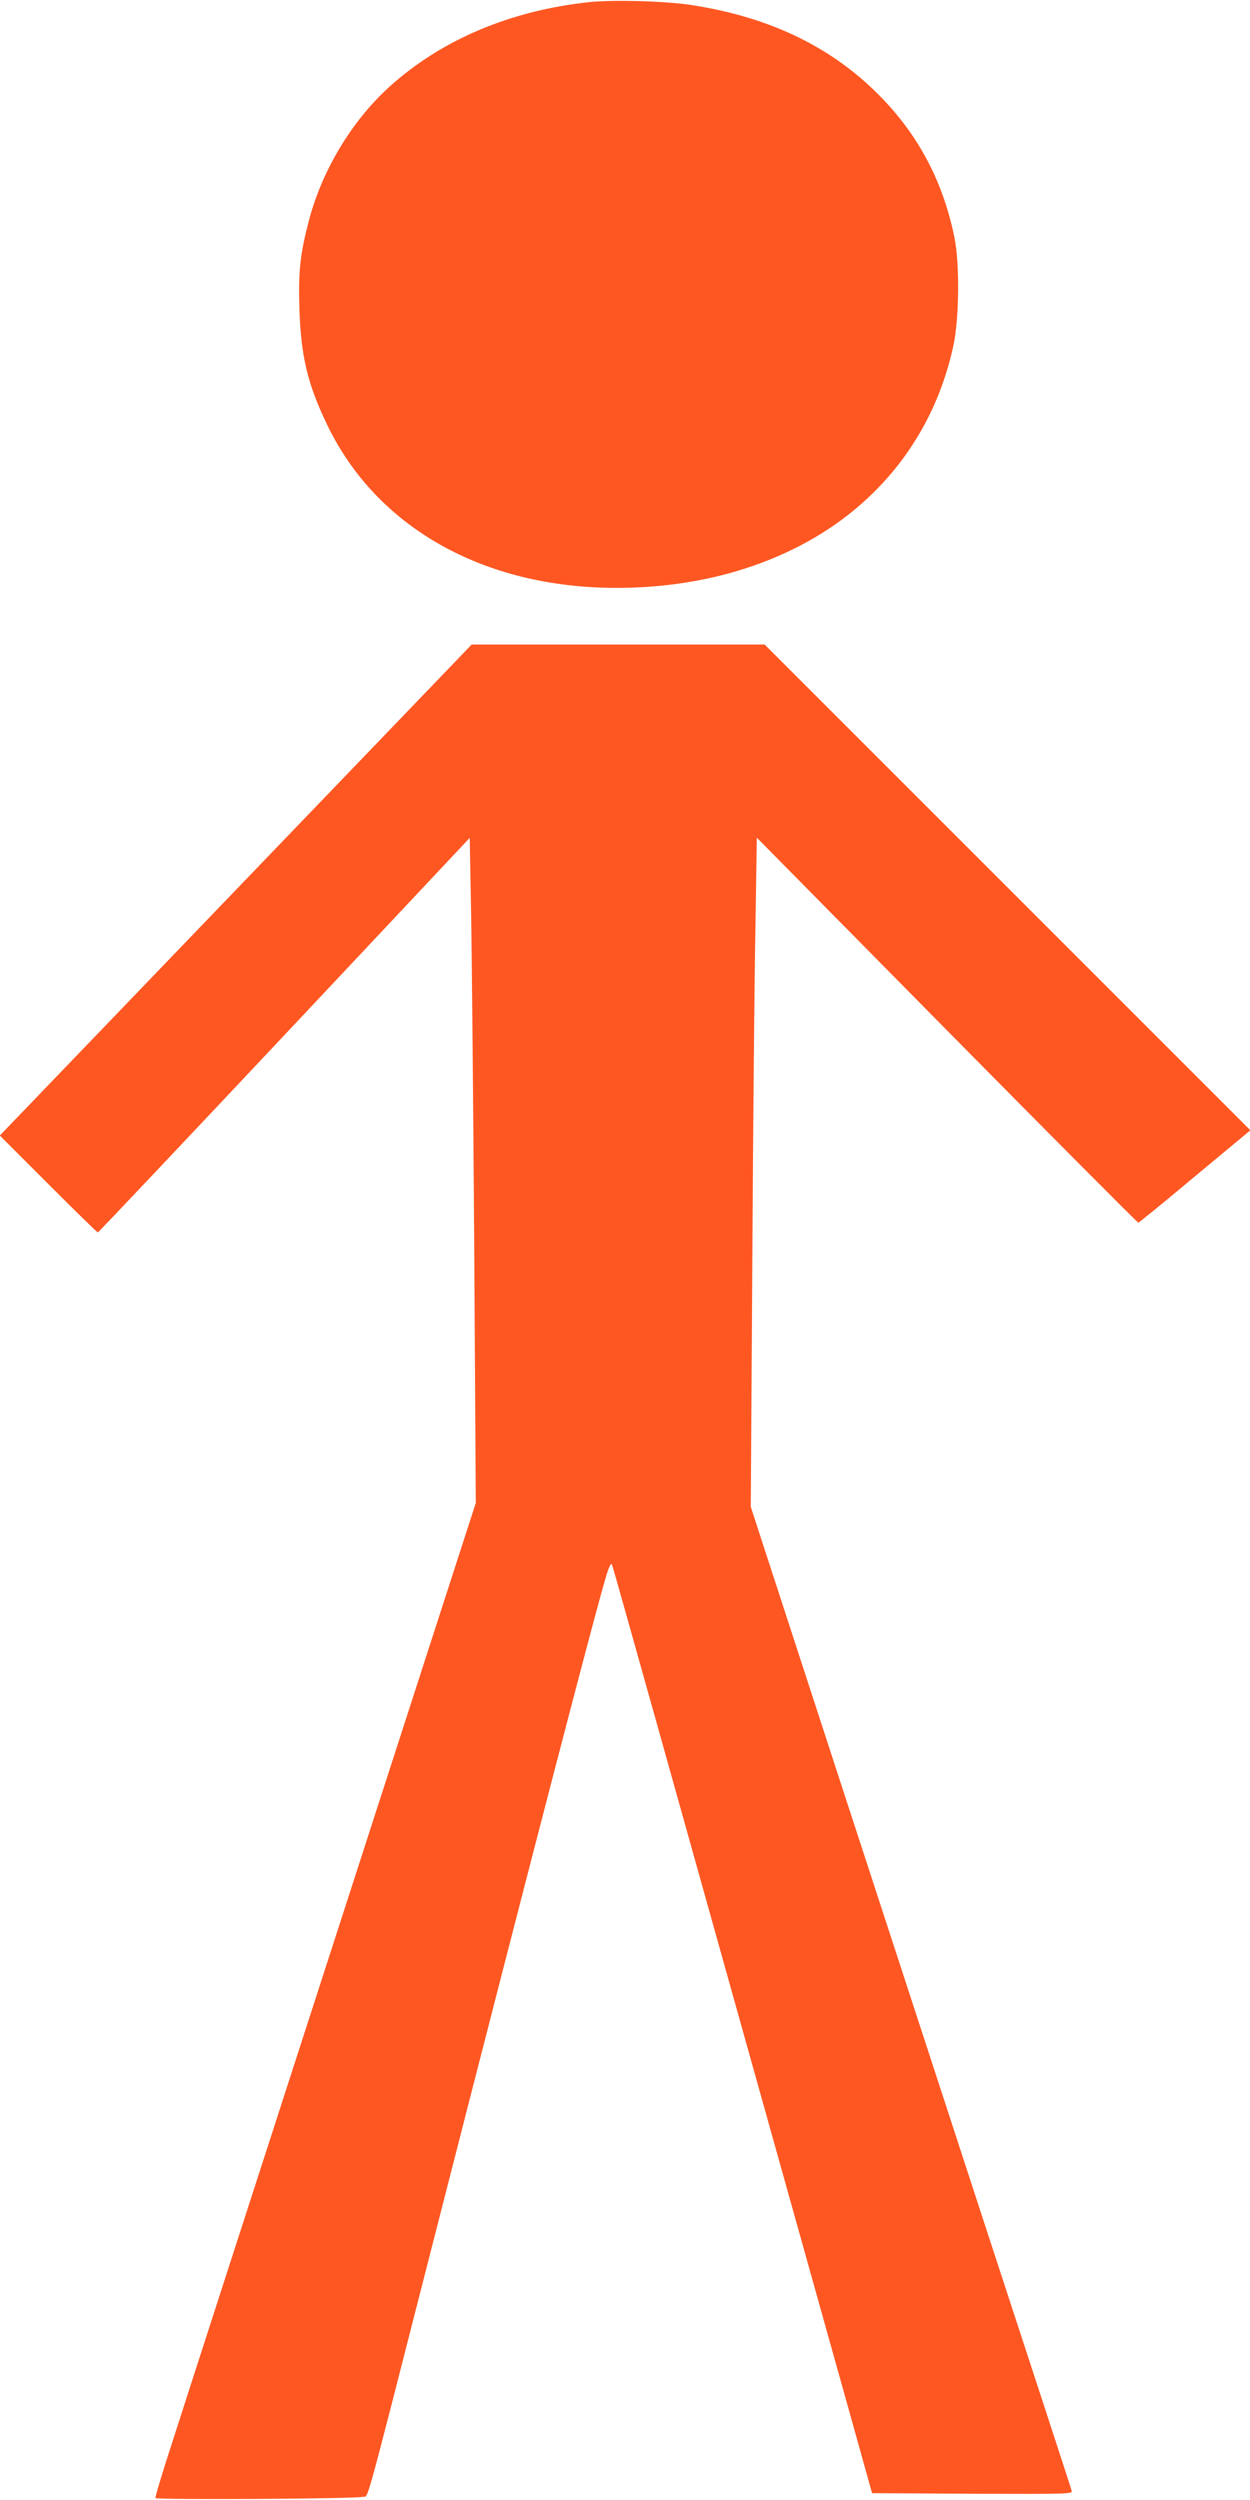 <?xml version="1.0" standalone="no"?>
<!DOCTYPE svg PUBLIC "-//W3C//DTD SVG 20010904//EN"
 "http://www.w3.org/TR/2001/REC-SVG-20010904/DTD/svg10.dtd">
<svg version="1.0" xmlns="http://www.w3.org/2000/svg"
 width="640pt" height="1280pt" viewBox="0 0 640 1280"
 preserveAspectRatio="xMidYMid meet">
<g transform="translate(0,1280) scale(0.1,-0.1)"
fill="#ff5722" stroke="none">
<path d="M3015 12789 c-405 -44 -755 -193 -1021 -433 -194 -176 -347 -431
-414 -691 -44 -170 -53 -256 -47 -449 8 -241 42 -383 142 -591 253 -526 801
-835 1482 -835 412 0 790 106 1090 305 330 220 551 546 635 938 29 136 32 417
5 550 -56 277 -177 512 -367 710 -250 262 -575 420 -985 482 -135 20 -399 27
-520 14z"/>
<path d="M1207 8243 l-1208 -1257 248 -248 c136 -136 250 -248 254 -248 3 0
433 455 955 1010 l949 1010 7 -387 c4 -214 11 -980 16 -1703 l8 -1315 -729
-2255 c-401 -1240 -771 -2385 -822 -2545 -52 -159 -92 -292 -89 -295 10 -10
1028 -4 1059 6 35 12 -8 -145 356 1279 519 2030 848 3295 897 3450 12 37 22
54 25 45 4 -8 116 -409 251 -890 291 -1041 743 -2656 940 -3360 l141 -505 514
-3 c486 -2 513 -1 508 15 -2 10 -190 585 -417 1278 -226 693 -595 1823 -819
2510 l-407 1250 8 1265 c4 696 11 1467 16 1713 l7 448 973 -986 c535 -542 976
-985 980 -985 4 0 135 107 290 237 l284 236 -1244 1244 -1243 1243 -750 0
-750 0 -1208 -1257z"/>
</g>
</svg>
